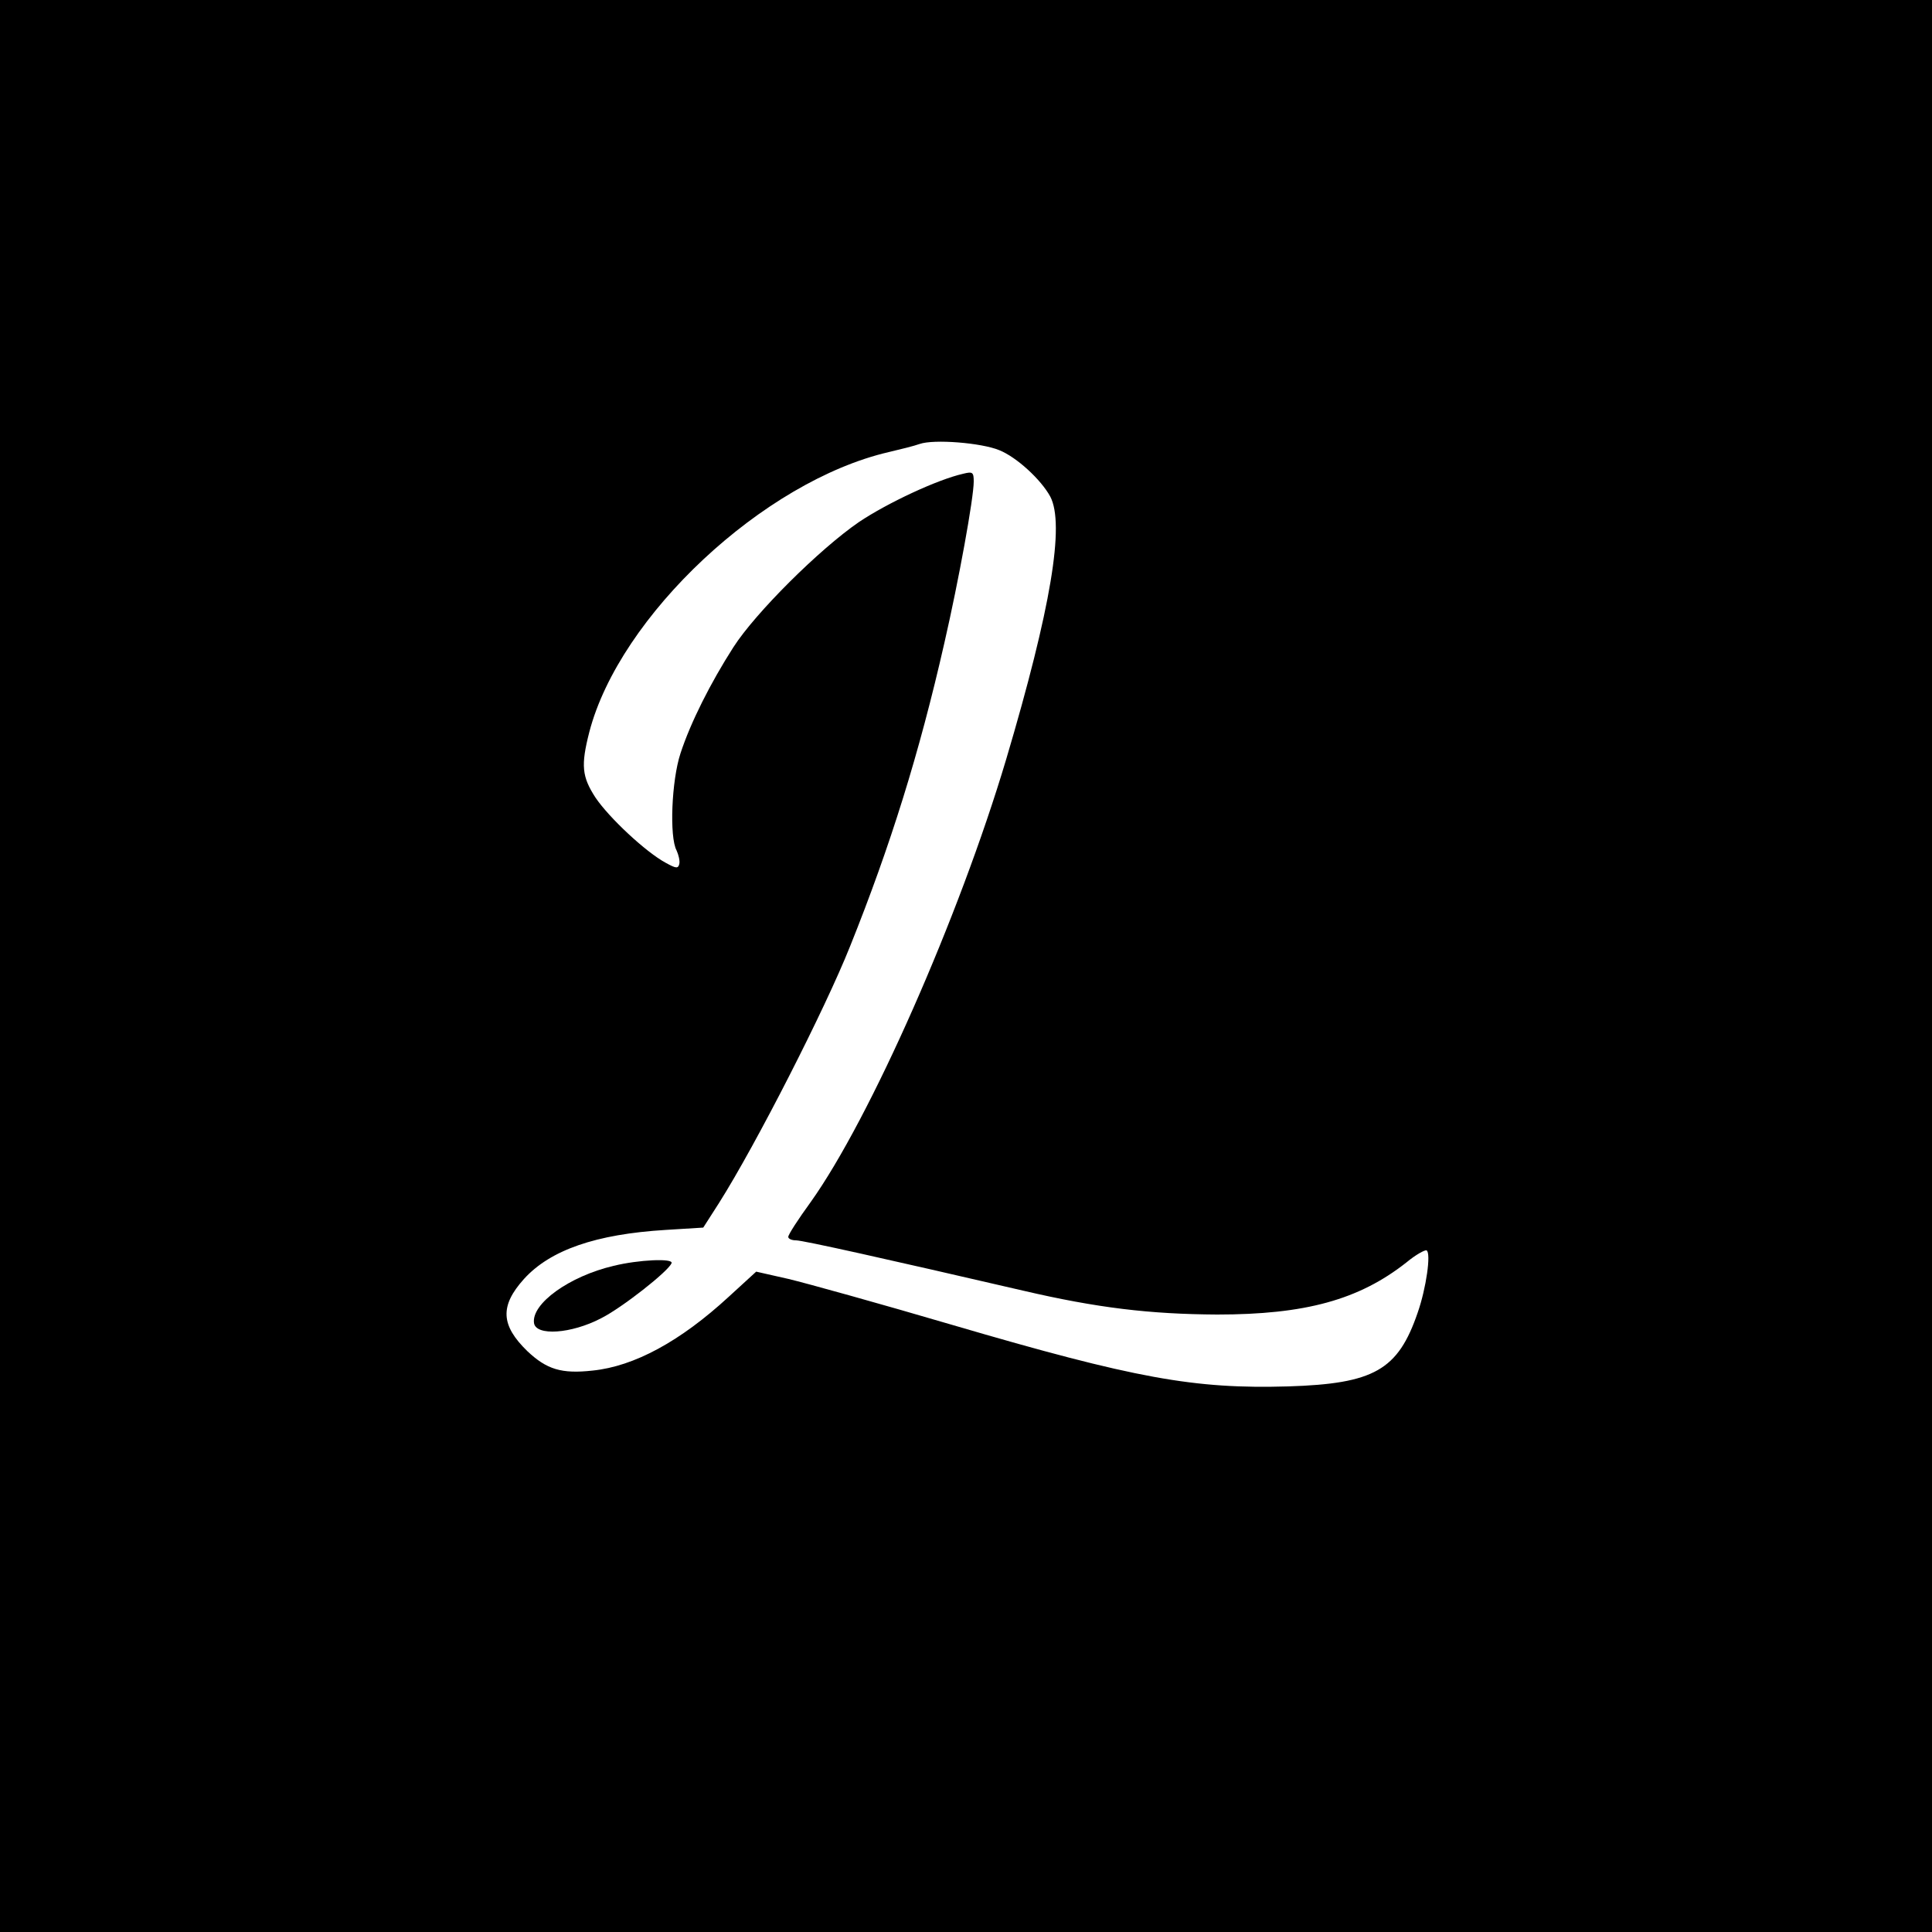 <?xml version="1.0" standalone="no"?>
<!DOCTYPE svg PUBLIC "-//W3C//DTD SVG 20010904//EN"
 "http://www.w3.org/TR/2001/REC-SVG-20010904/DTD/svg10.dtd">
<svg version="1.0" xmlns="http://www.w3.org/2000/svg"
 width="500pt" height="500pt" viewBox="0 0 500 500"
 preserveAspectRatio="xMidYMid meet">
<g transform="translate(0,500) scale(0.1,-0.1)"
fill="#000000" stroke="none">
<path d="M0 2500 l0 -2500 2500 0 2500 0 0 2500 0 2500 -2500 0 -2500 0 0
-2500z m2586 1335 c45 -18 108 -76 132 -120 38 -72 2 -289 -114 -680 -122
-409 -352 -930 -506 -1146 -32 -44 -58 -84 -58 -90 0 -5 9 -9 20 -9 18 0 233
-48 587 -130 193 -45 329 -61 503 -62 228 0 367 38 490 135 24 20 48 33 52 31
12 -7 -1 -98 -23 -161 -51 -149 -113 -184 -335 -191 -243 -7 -395 20 -869 159
-187 55 -378 108 -424 119 l-84 19 -71 -65 c-126 -116 -245 -180 -352 -191
-81 -9 -119 3 -169 50 -69 67 -72 117 -9 187 68 75 186 116 367 127 l97 6 41
64 c96 152 274 501 339 664 104 259 179 499 244 785 37 161 76 375 76 418 0
24 -3 26 -27 20 -67 -15 -197 -76 -270 -125 -102 -70 -268 -235 -325 -324 -59
-92 -111 -195 -137 -275 -23 -70 -29 -216 -10 -251 5 -11 9 -27 7 -35 -3 -12
-8 -12 -35 3 -52 28 -147 117 -182 169 -35 54 -38 83 -16 169 78 301 451 650
775 725 30 7 66 16 80 21 37 13 160 3 206 -16z"/>
<path d="M1588 1724 c-115 -27 -213 -98 -206 -148 5 -34 96 -28 173 12 54 27
175 122 183 143 5 13 -85 9 -150 -7z"/>
</g>
</svg>
